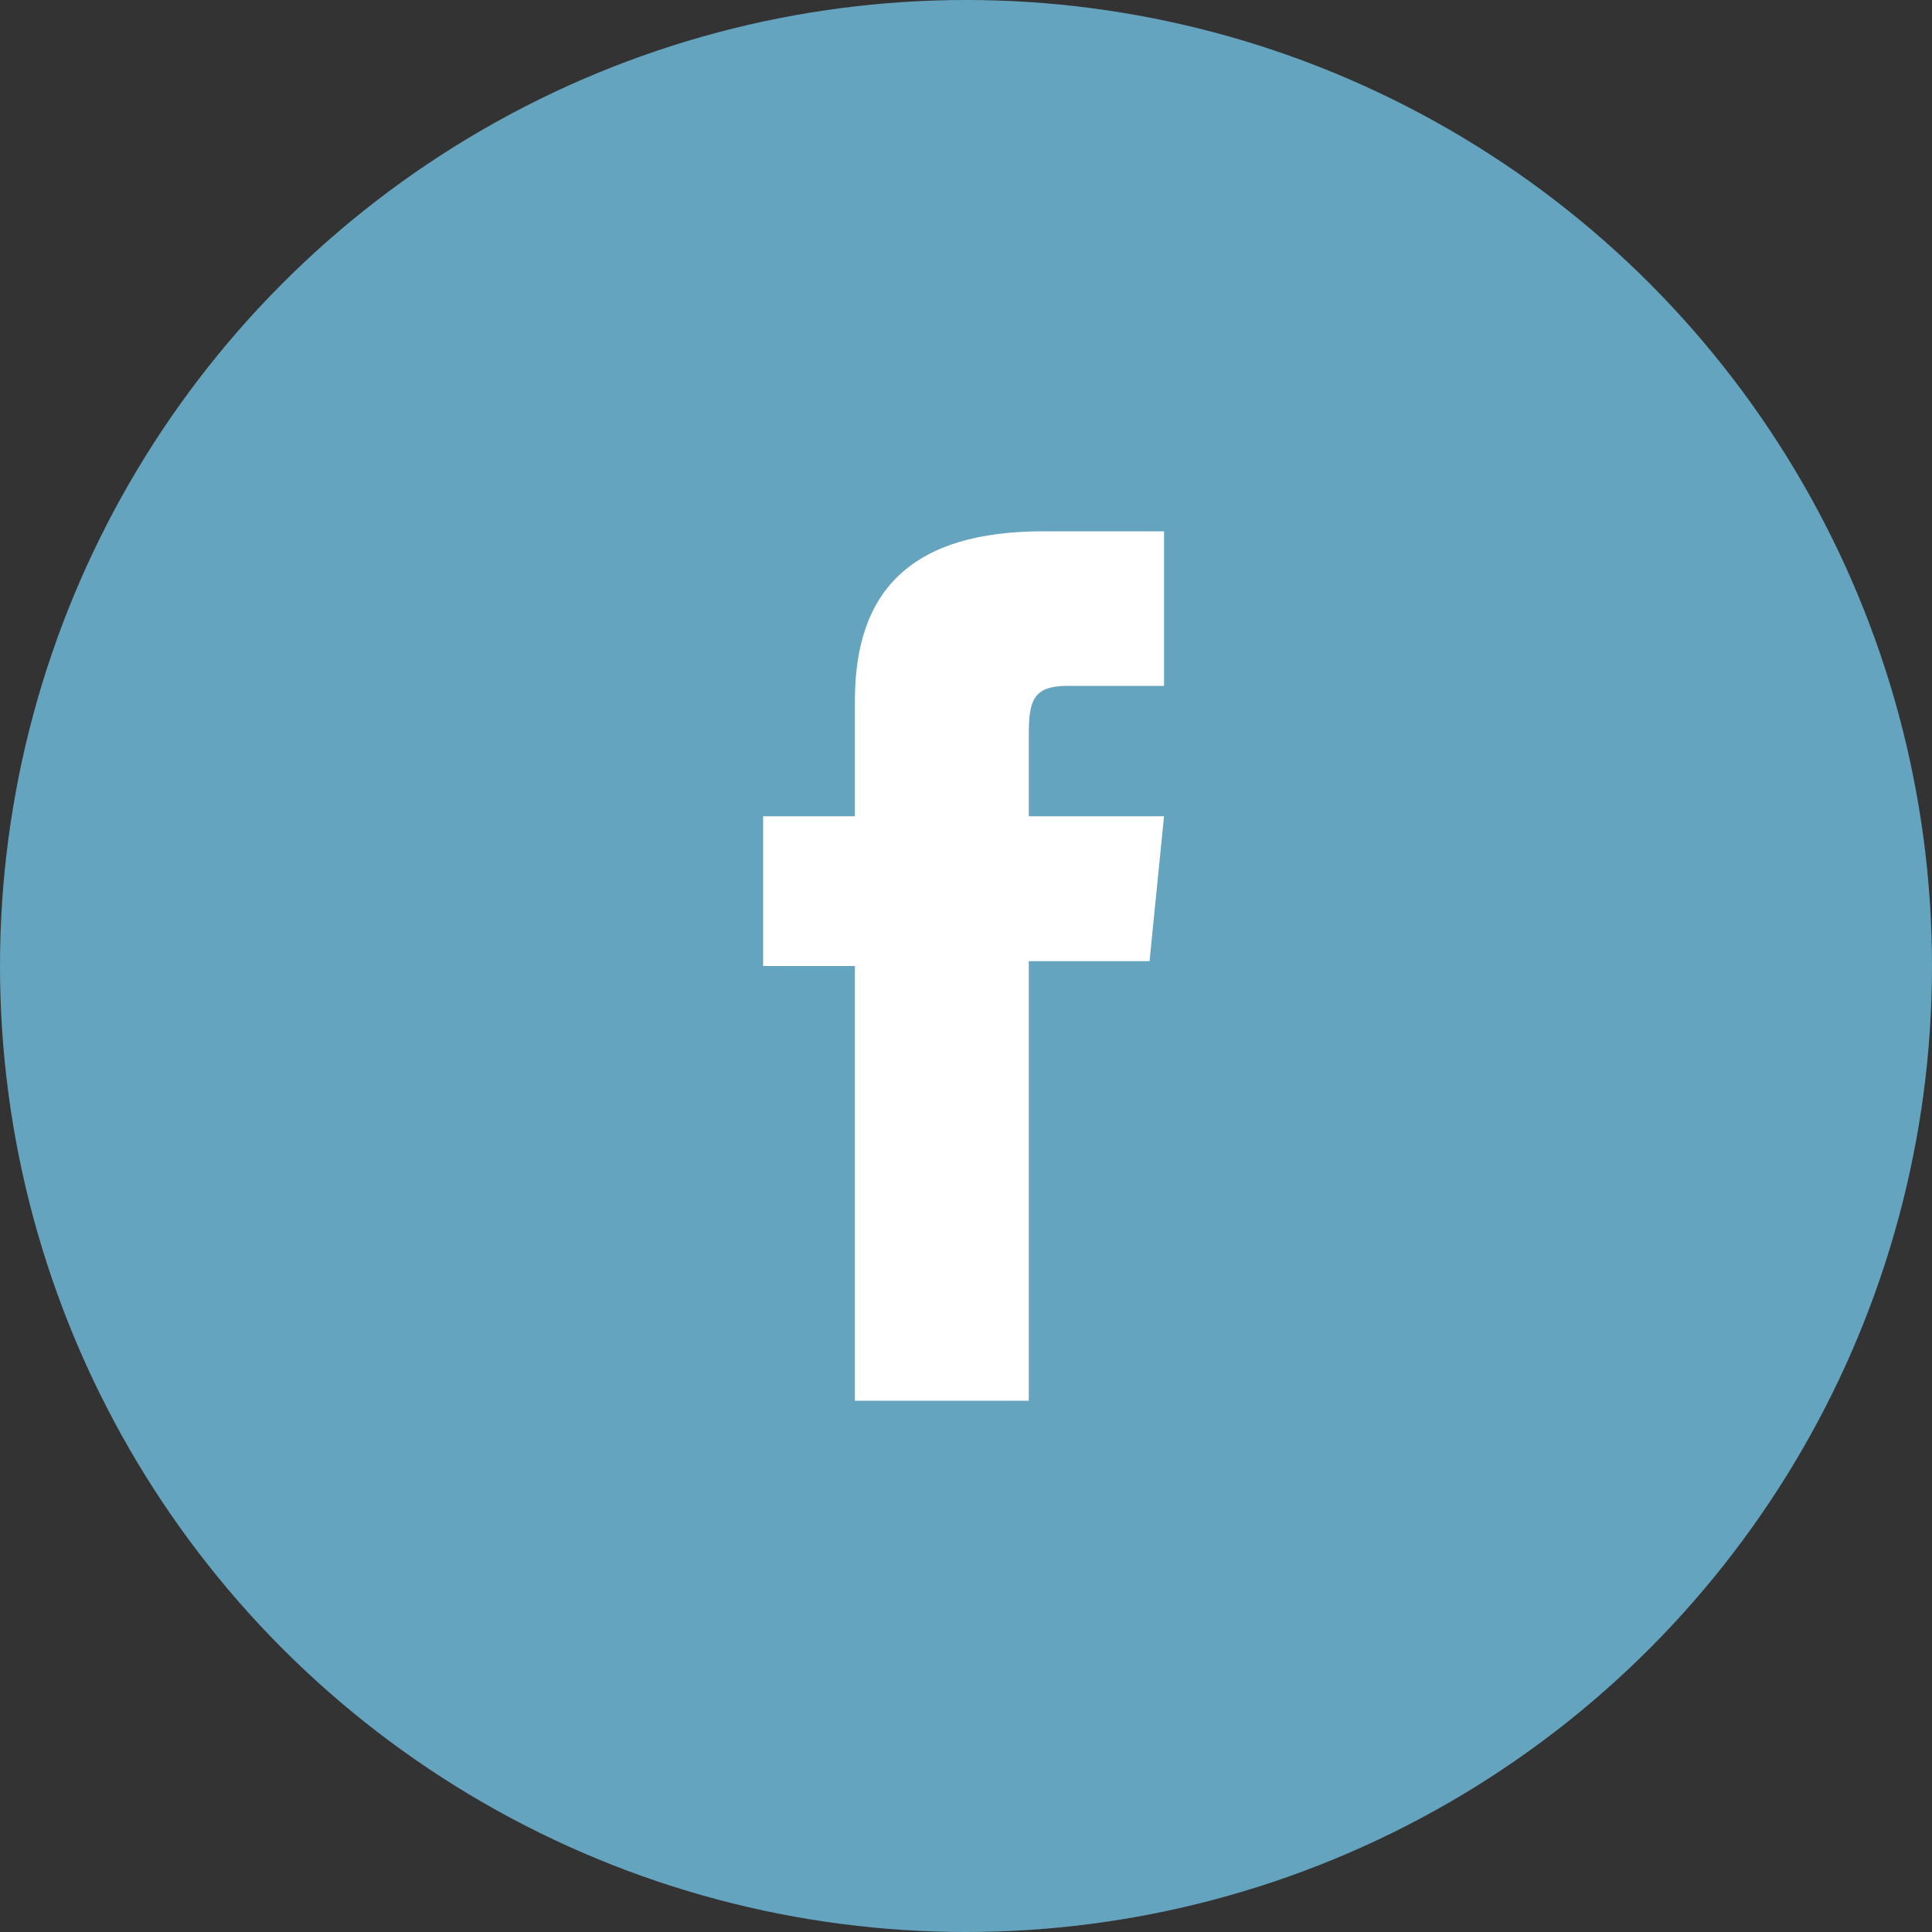 <?xml version="1.0" encoding="utf-8"?>
<!-- Generator: Adobe Illustrator 19.2.1, SVG Export Plug-In . SVG Version: 6.00 Build 0)  -->
<svg version="1.1" id="Layer_1" xmlns="http://www.w3.org/2000/svg" xmlns:xlink="http://www.w3.org/1999/xlink" x="0px" y="0px"
	 width="40px" height="40px" viewBox="0 0 40 40" style="enable-background:new 0 0 40 40;" xml:space="preserve">
<rect x="0" y="0" width="40" height="40" fill="#333333" stroke="none"/>
<style type="text/css">
	.st0{fill:#4E4B66;}
	.st1{fill:#333333;}
	.st2{fill:#93B7BB;}
	.st3{fill:#FFFFFF;}
	.st4{fill:#F99562;}
	.st5{fill:#65A4BF;}
	.st6{fill:#FFCC4F;}
	.st7{fill:#7D7991;}
	.st8{opacity:0.3;fill:#666666;}
</style>
<g>
	<circle class="st5" cx="20" cy="20" r="20"/>
	<path id="facebook-icon_48_" class="st3" d="M17.7,16.9h-1.9V20h1.9v9h3.6v-9.1h2.5l0.3-3h-2.8c0,0,0-1.1,0-1.7c0-0.7,0.1-1,0.8-1
		c0.6,0,2,0,2,0V11c0,0-2.1,0-2.5,0c-2.7,0-3.9,1.2-3.9,3.5C17.7,16.4,17.7,16.9,17.7,16.9z"/>
</g>
</svg>
